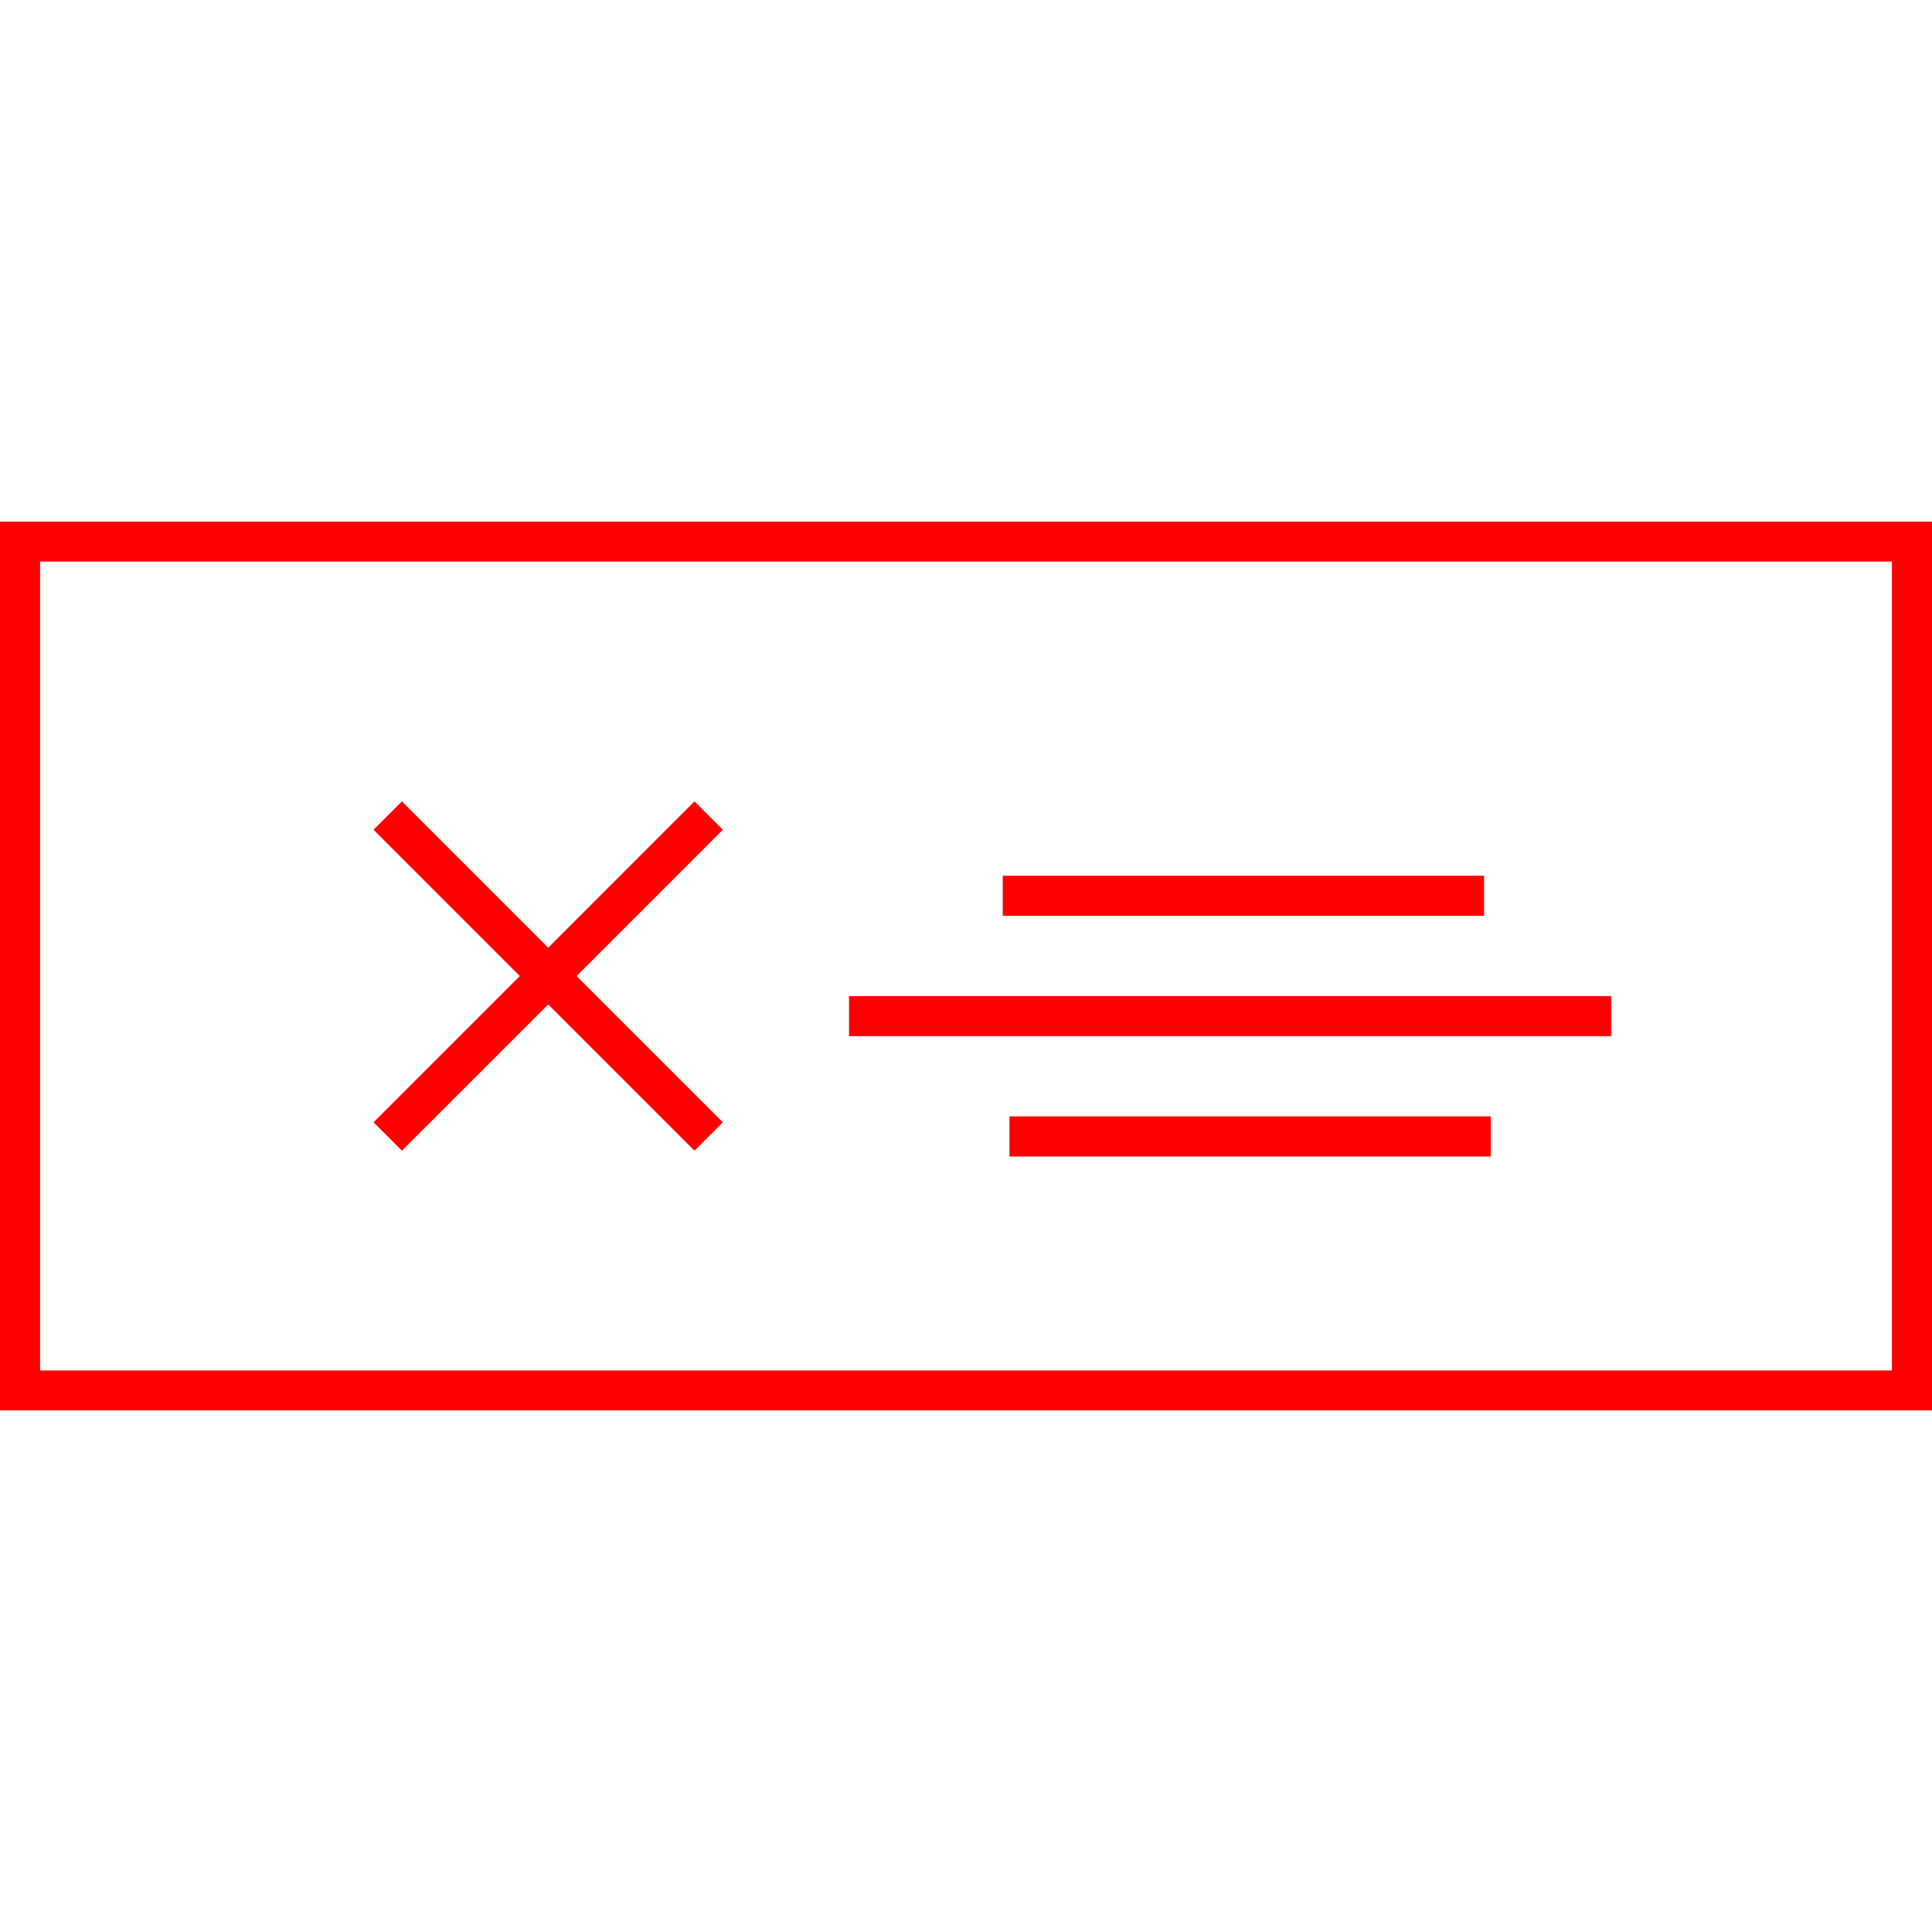 <svg id="图层_1" data-name="图层 1" xmlns="http://www.w3.org/2000/svg" viewBox="0 0 400 400"><defs><style>.cls-1{fill:red;}</style></defs><path class="cls-1" d="M0,108V292H400V108ZM391.7,283.74H8.3V116.26H391.7Z"/><polygon class="cls-1" points="83.21 238.23 113.5 207.95 143.78 238.23 149.65 232.36 119.37 202.08 149.65 171.79 143.78 165.92 113.5 196.21 83.21 165.92 77.34 171.79 107.62 202.08 77.34 232.36 83.21 238.23"/><rect class="cls-1" x="207.61" y="181.31" width="99.65" height="8.3"/><rect class="cls-1" x="175.78" y="206.23" width="157.79" height="8.3"/><rect class="cls-1" x="209" y="231.14" width="99.65" height="8.3"/></svg>